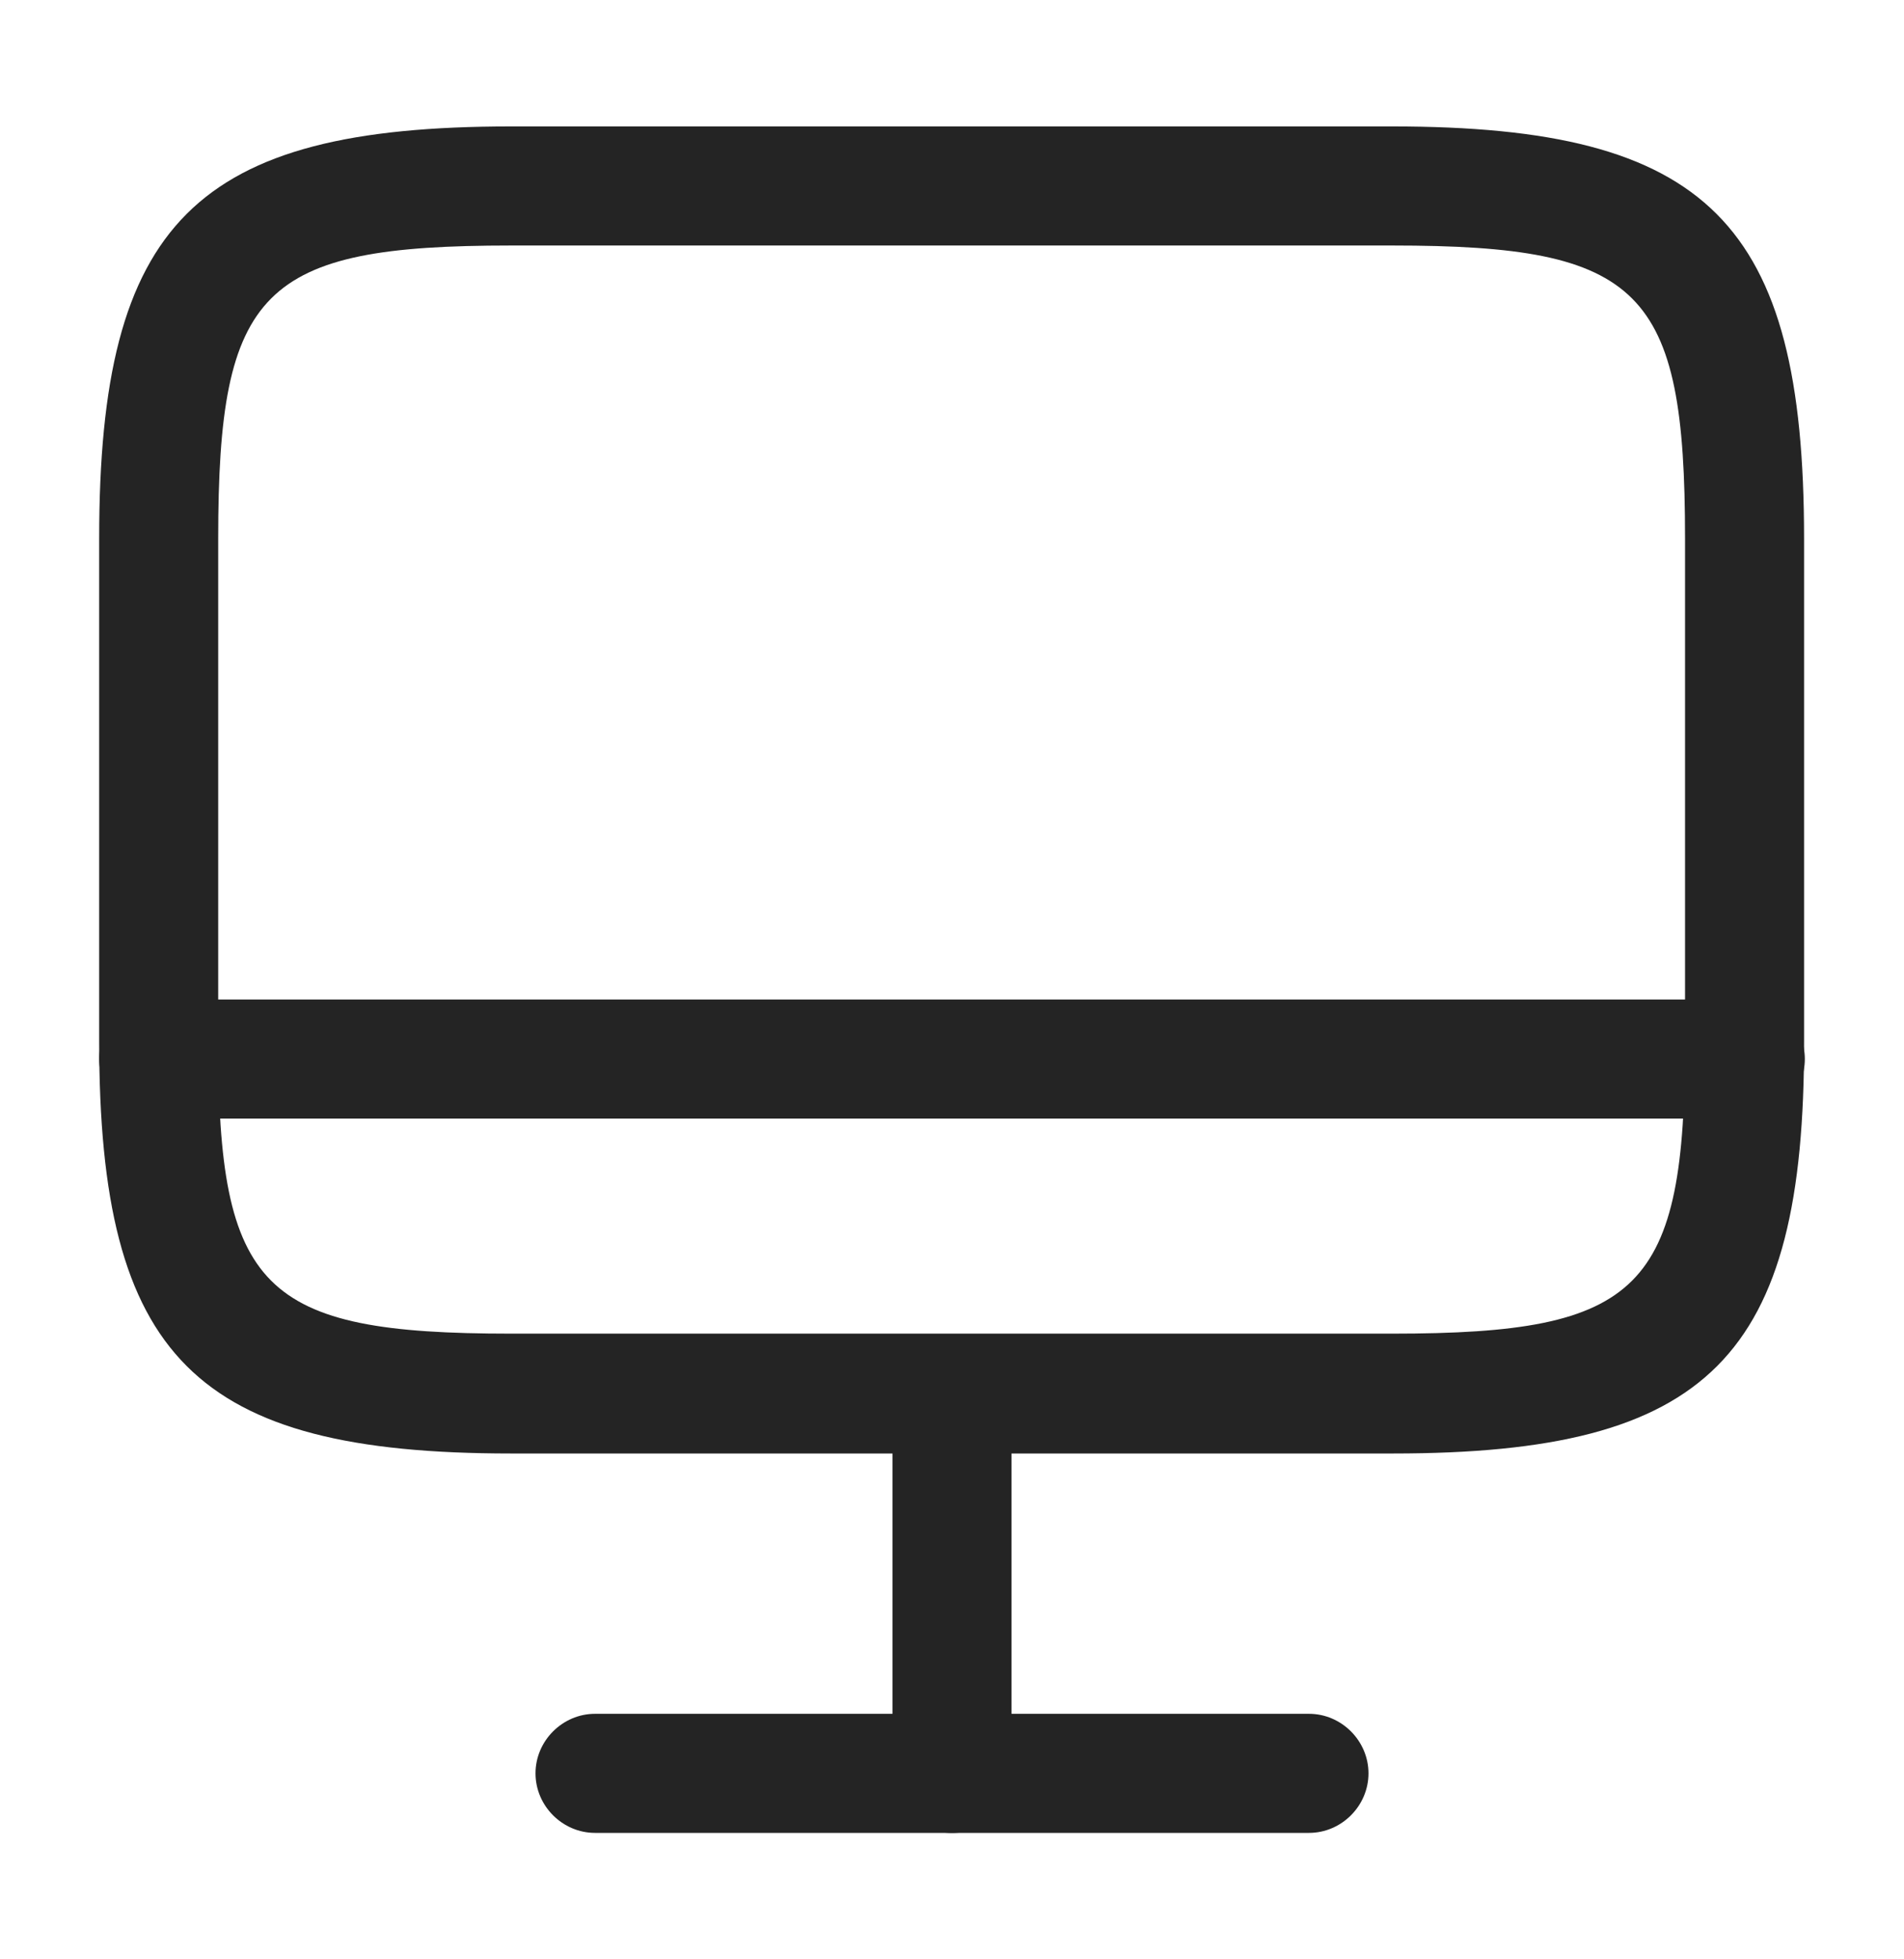 <svg xmlns="http://www.w3.org/2000/svg" width="35" height="36" viewBox="0 0 35 36" fill="none"><path d="M25.608 26.706H9.392C3.588 26.706 1.823 24.942 1.823 19.138V9.892C1.823 4.088 3.588 2.323 9.392 2.323H25.594C31.398 2.323 33.163 4.088 33.163 9.892V19.123C33.177 24.942 31.413 26.706 25.608 26.706ZM9.392 4.511C4.813 4.511 4.011 5.313 4.011 9.892V19.123C4.011 23.702 4.813 24.504 9.392 24.504H25.594C30.173 24.504 30.975 23.702 30.975 19.123V9.892C30.975 5.313 30.173 4.511 25.594 4.511H9.392Z" fill="#242424"></path><path d="M17.5 33.678C16.902 33.678 16.406 33.182 16.406 32.584V25.613C16.406 25.016 16.902 24.52 17.5 24.52C18.098 24.52 18.594 25.016 18.594 25.613V32.584C18.594 33.182 18.098 33.678 17.5 33.678Z" fill="#242424"></path><path d="M32.083 20.552H2.917C2.319 20.552 1.823 20.056 1.823 19.458C1.823 18.86 2.319 18.364 2.917 18.364H32.083C32.681 18.364 33.177 18.86 33.177 19.458C33.177 20.056 32.681 20.552 32.083 20.552Z" fill="#242424"></path><path d="M24.062 33.677H10.938C10.34 33.677 9.844 33.181 9.844 32.583C9.844 31.985 10.34 31.489 10.938 31.489H24.062C24.66 31.489 25.156 31.985 25.156 32.583C25.156 33.181 24.66 33.677 24.062 33.677Z" fill="#242424"></path></svg>